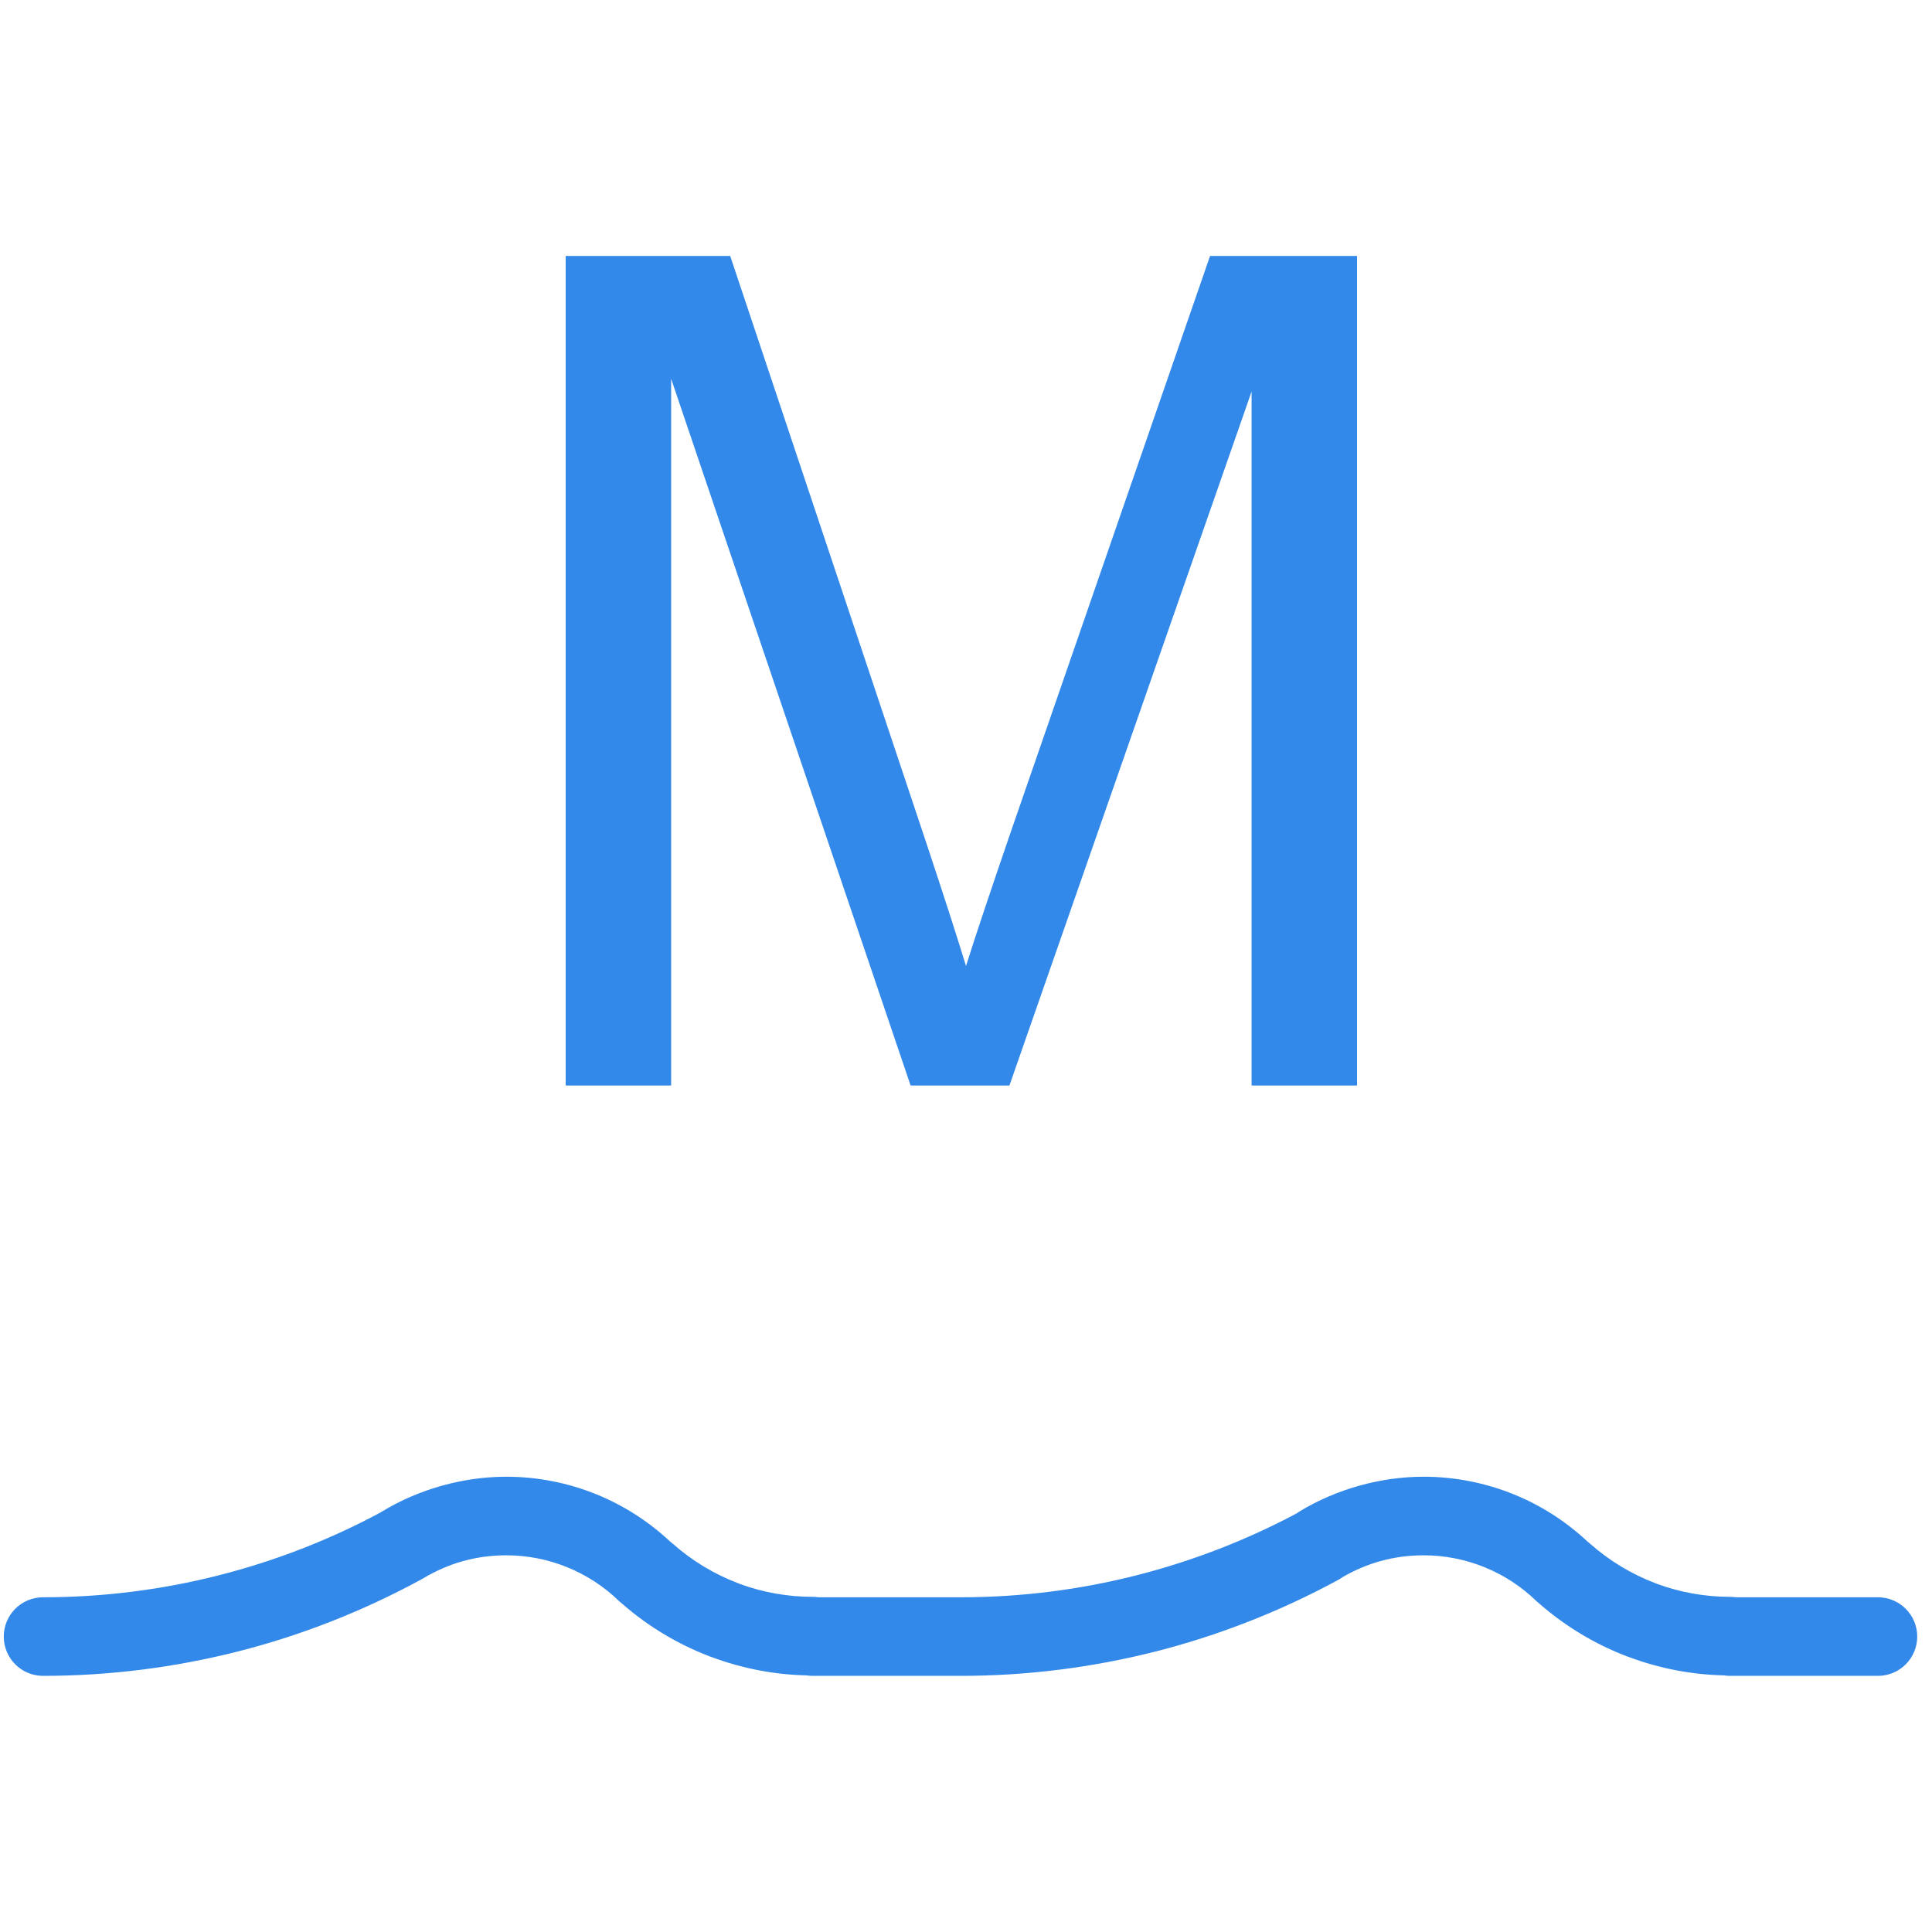<?xml version="1.0" encoding="UTF-8"?>
<!DOCTYPE svg PUBLIC "-//W3C//DTD SVG 1.1//EN" "http://www.w3.org/Graphics/SVG/1.1/DTD/svg11.dtd">
<!-- Creator: CorelDRAW 2019 (64-Bit) -->
<svg xmlns="http://www.w3.org/2000/svg" xml:space="preserve" width="40px" height="40px" version="1.1" shape-rendering="geometricPrecision" text-rendering="geometricPrecision" image-rendering="optimizeQuality" fill-rule="evenodd" clip-rule="evenodd"
viewBox="0 0 40 40"
 xmlns:xlink="http://www.w3.org/1999/xlink">
 <g id="Слой_x0020_1">
  <g id="_2702467152656">
   <path fill="#1D7CE6" fill-rule="nonzero" fill-opacity="0.902" d="M11.712 22.475l0 -17.176 3.406 0 4.062 12.158c0.376,1.132 0.648,1.979 0.82,2.543 0.196,-0.624 0.504,-1.543 0.92,-2.755l4.133 -11.946 3.043 0 0 17.176 -2.183 0 0 -14.369 -5.014 14.369 -2.046 0 -4.958 -14.633 0 14.633 -2.183 0zm27.168 10.595c0.45,0 0.814,0.364 0.814,0.813 0,0.45 -0.364,0.814 -0.814,0.814l-3.061 0c-0.043,0 -0.085,-0.003 -0.127,-0.01 -0.671,-0.015 -1.333,-0.144 -1.957,-0.376l-0.044 -0.015c-0.652,-0.249 -1.262,-0.611 -1.799,-1.076l-0.081 -0.07c-0.311,-0.303 -0.677,-0.541 -1.074,-0.702 -0.396,-0.161 -0.824,-0.247 -1.262,-0.247 -0.311,0 -0.613,0.041 -0.898,0.121 -0.262,0.073 -0.519,0.181 -0.765,0.322l-0.092 0.059c-1.207,0.656 -2.481,1.155 -3.789,1.488 -1.316,0.334 -2.673,0.506 -4.039,0.506l-3.065 0c-0.043,0 -0.086,-0.003 -0.128,-0.01 -0.671,-0.015 -1.333,-0.144 -1.957,-0.376l-0.043 -0.015c-0.653,-0.249 -1.263,-0.611 -1.799,-1.076l-0.082 -0.07c-0.311,-0.303 -0.676,-0.541 -1.074,-0.702 -0.395,-0.161 -0.823,-0.247 -1.261,-0.247 -0.311,0 -0.614,0.041 -0.899,0.121 -0.285,0.079 -0.565,0.201 -0.83,0.361l-0.046 0.025c-1.204,0.654 -2.474,1.151 -3.778,1.483 -1.316,0.334 -2.673,0.506 -4.039,0.506 -0.449,0 -0.813,-0.364 -0.813,-0.814 0,-0.449 0.364,-0.813 0.813,-0.813 1.233,0 2.455,-0.154 3.639,-0.455 1.166,-0.297 2.292,-0.733 3.348,-1.301l0.037 -0.023c0.383,-0.232 0.8,-0.41 1.237,-0.532 0.437,-0.122 0.885,-0.185 1.331,-0.185 0.647,0 1.282,0.127 1.871,0.367 0.556,0.226 1.072,0.556 1.52,0.975l0.052 0.042c0.4,0.355 0.859,0.632 1.351,0.819l0.034 0.014c0.48,0.177 0.995,0.27 1.52,0.27 0.04,0 0.079,0.003 0.118,0.009l2.943 0c1.233,0 2.455,-0.154 3.639,-0.455 1.153,-0.294 2.267,-0.724 3.313,-1.281l0.064 -0.043c0.383,-0.232 0.799,-0.41 1.237,-0.532 0.436,-0.122 0.885,-0.185 1.33,-0.185 0.647,0 1.282,0.127 1.872,0.367 0.556,0.226 1.072,0.556 1.52,0.975l0.051 0.042c0.4,0.355 0.859,0.632 1.352,0.819l0.034 0.014c0.48,0.177 0.994,0.27 1.52,0.27 0.04,0 0.079,0.003 0.117,0.009l2.939 0z"/>
   <rect fill="none" width="40" height="40"/>
  </g>
 </g>
</svg>
